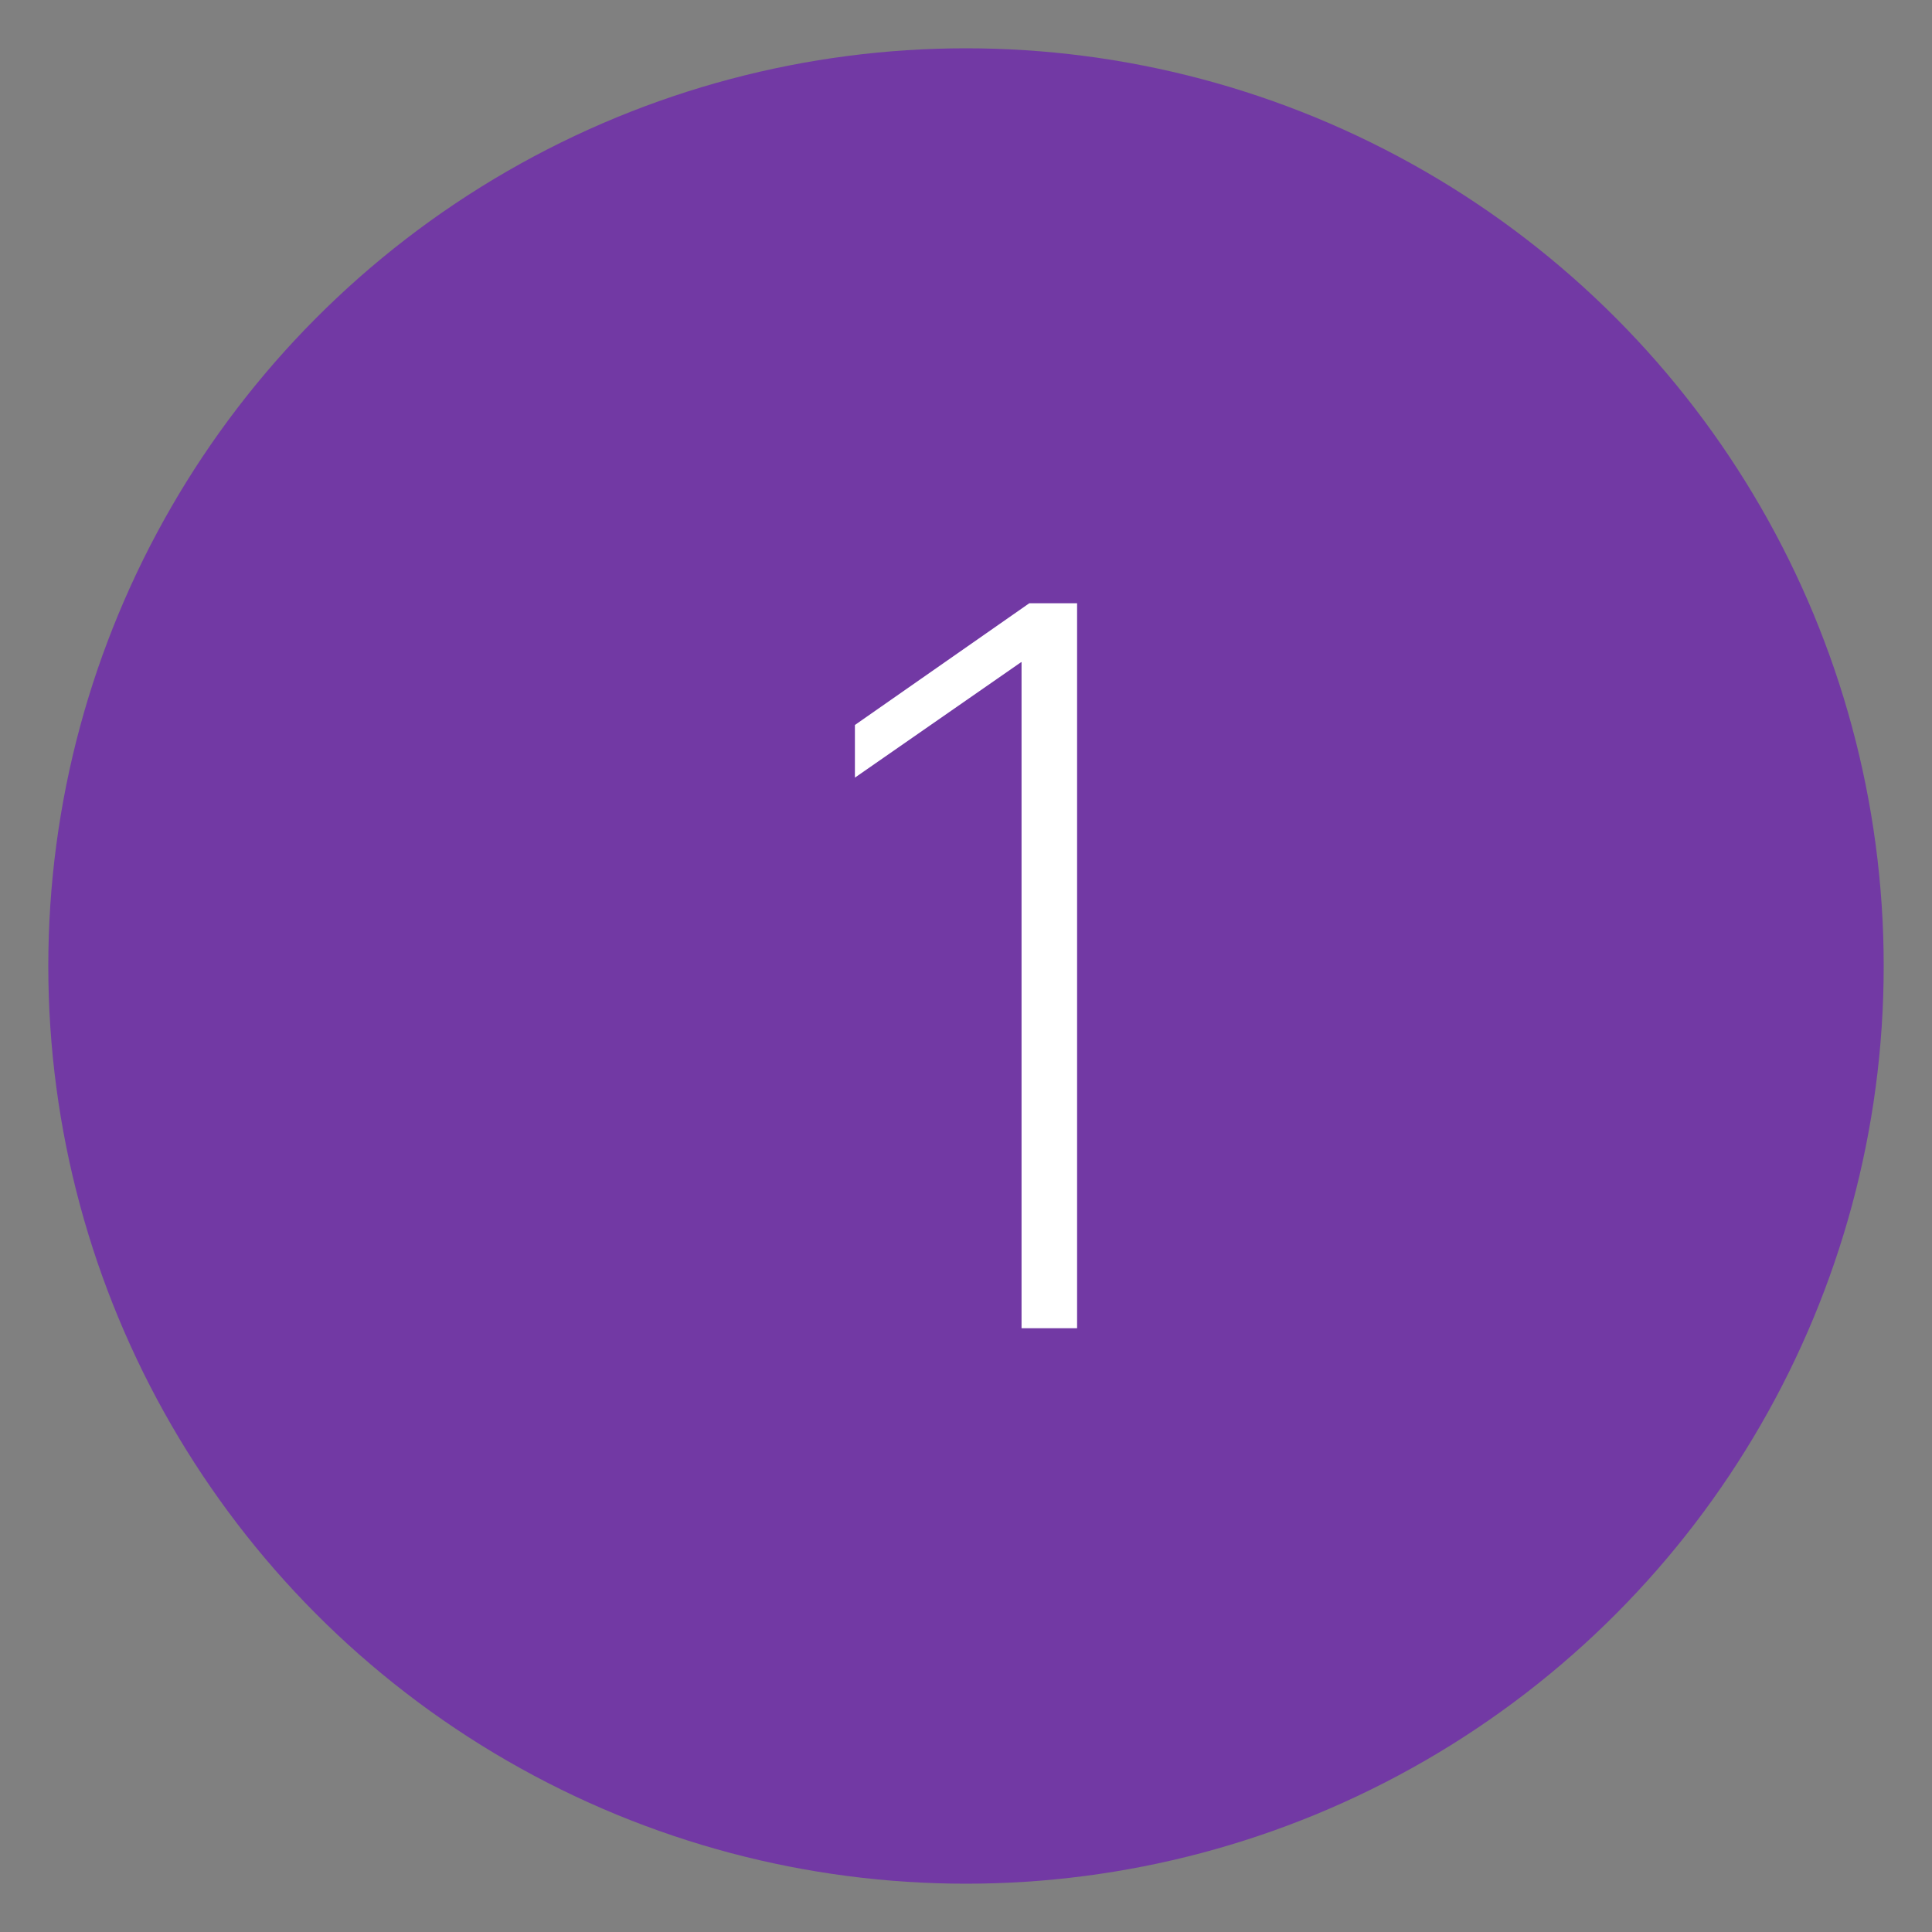 <?xml version="1.0" encoding="UTF-8"?>
<svg id="a" xmlns="http://www.w3.org/2000/svg" viewBox="0 0 40 40">
  <rect x="0" y="0" width="40" height="40" fill="#808080" stroke="none"/>
  <defs>
    <style>
      .cls-1 {
        fill: #fff;
      }

      .cls-2 {
        fill: #7239a4;
      }
    </style>
  </defs>
  <circle class="cls-2" cx="20" cy="20" r="19"/>
  <path class="cls-1" d="M21.14,13.71l-3.44,2.39v-1.09l3.61-2.52h.99v15.01h-1.15v-13.79Z"/>
</svg>